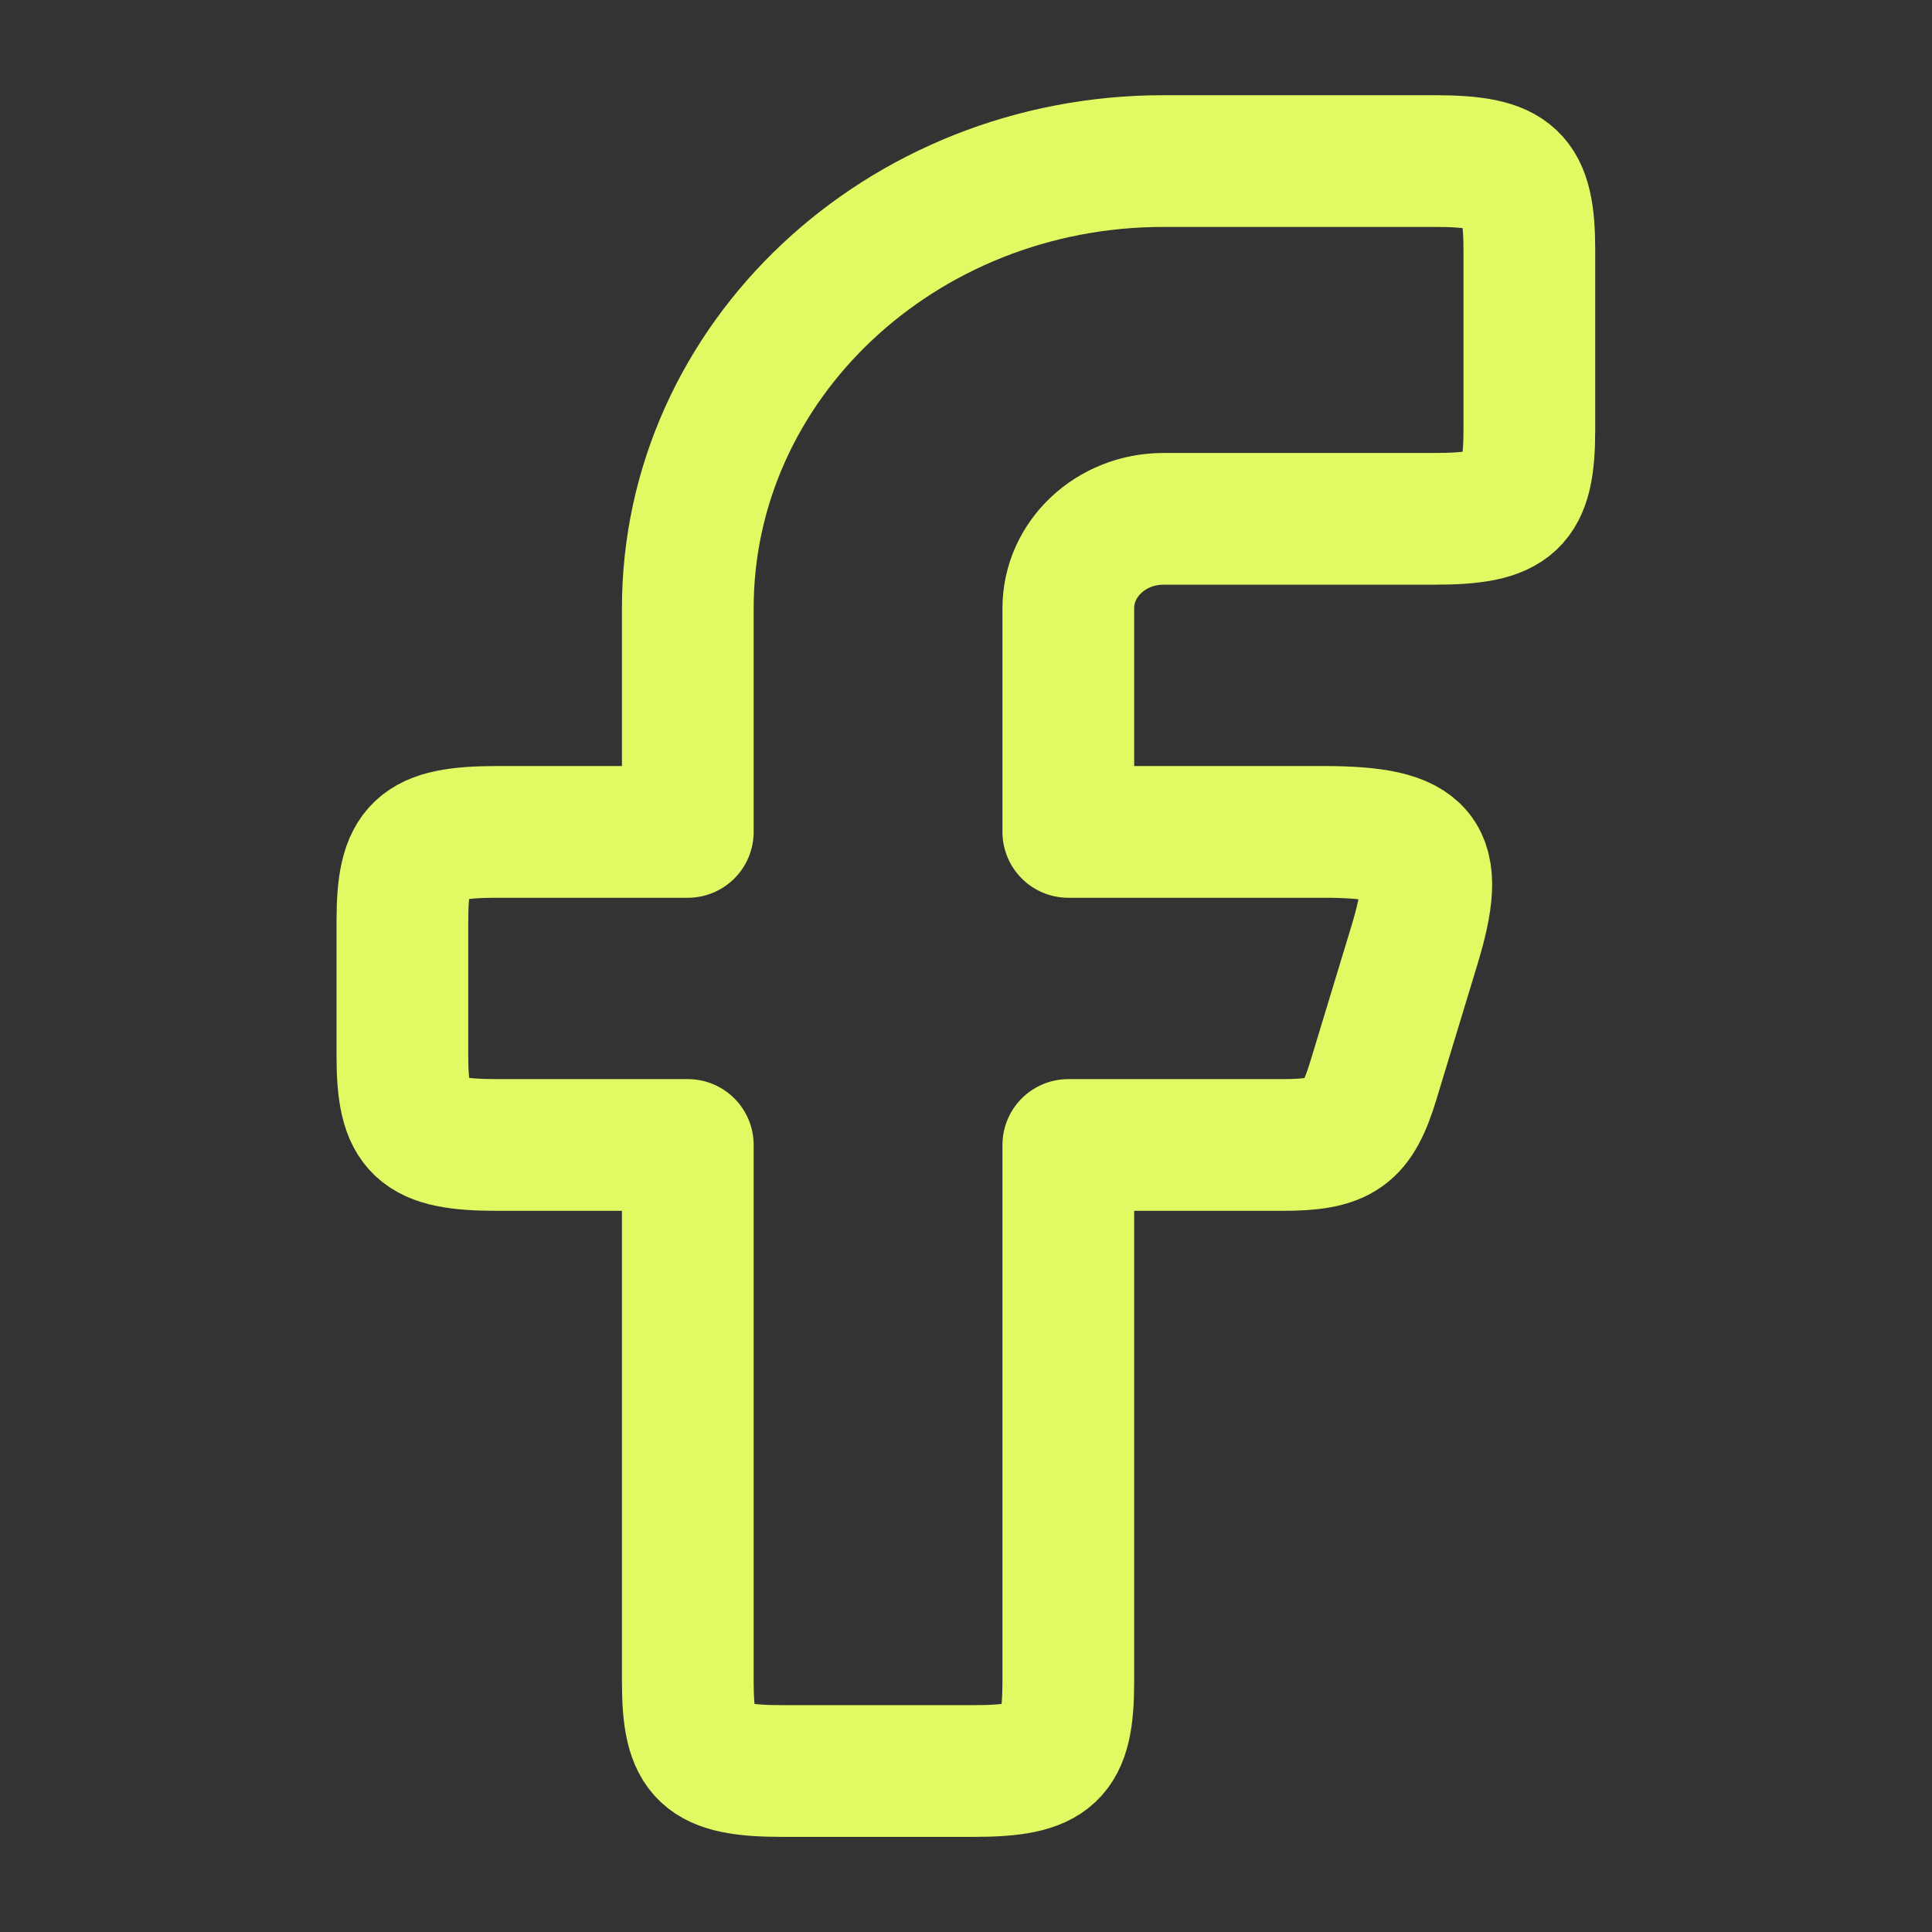 <svg width="22" height="22" viewBox="0 0 22 22" fill="none" xmlns="http://www.w3.org/2000/svg">
<rect x="0" y="0" width="22" height="22" fill="#333333" stroke="none"/>
<path fill-rule="evenodd" clip-rule="evenodd" d="M5.665 9.473C4.769 9.473 4.582 9.649 4.582 10.491V12.019C4.582 12.862 4.769 13.038 5.665 13.038H7.832V19.149C7.832 19.991 8.019 20.167 8.915 20.167H11.082C11.978 20.167 12.165 19.991 12.165 19.149V13.038H14.598C15.278 13.038 15.453 12.914 15.64 12.299L16.104 10.771C16.424 9.719 16.227 9.473 15.062 9.473H12.165V6.927C12.165 6.364 12.65 5.908 13.249 5.908H16.332C17.228 5.908 17.415 5.732 17.415 4.89V2.853C17.415 2.01 17.228 1.834 16.332 1.834H13.249C10.257 1.834 7.832 4.114 7.832 6.927V9.473H5.665Z" stroke="#E0FA63" stroke-width="1.5" stroke-linejoin="round"/>
</svg>
